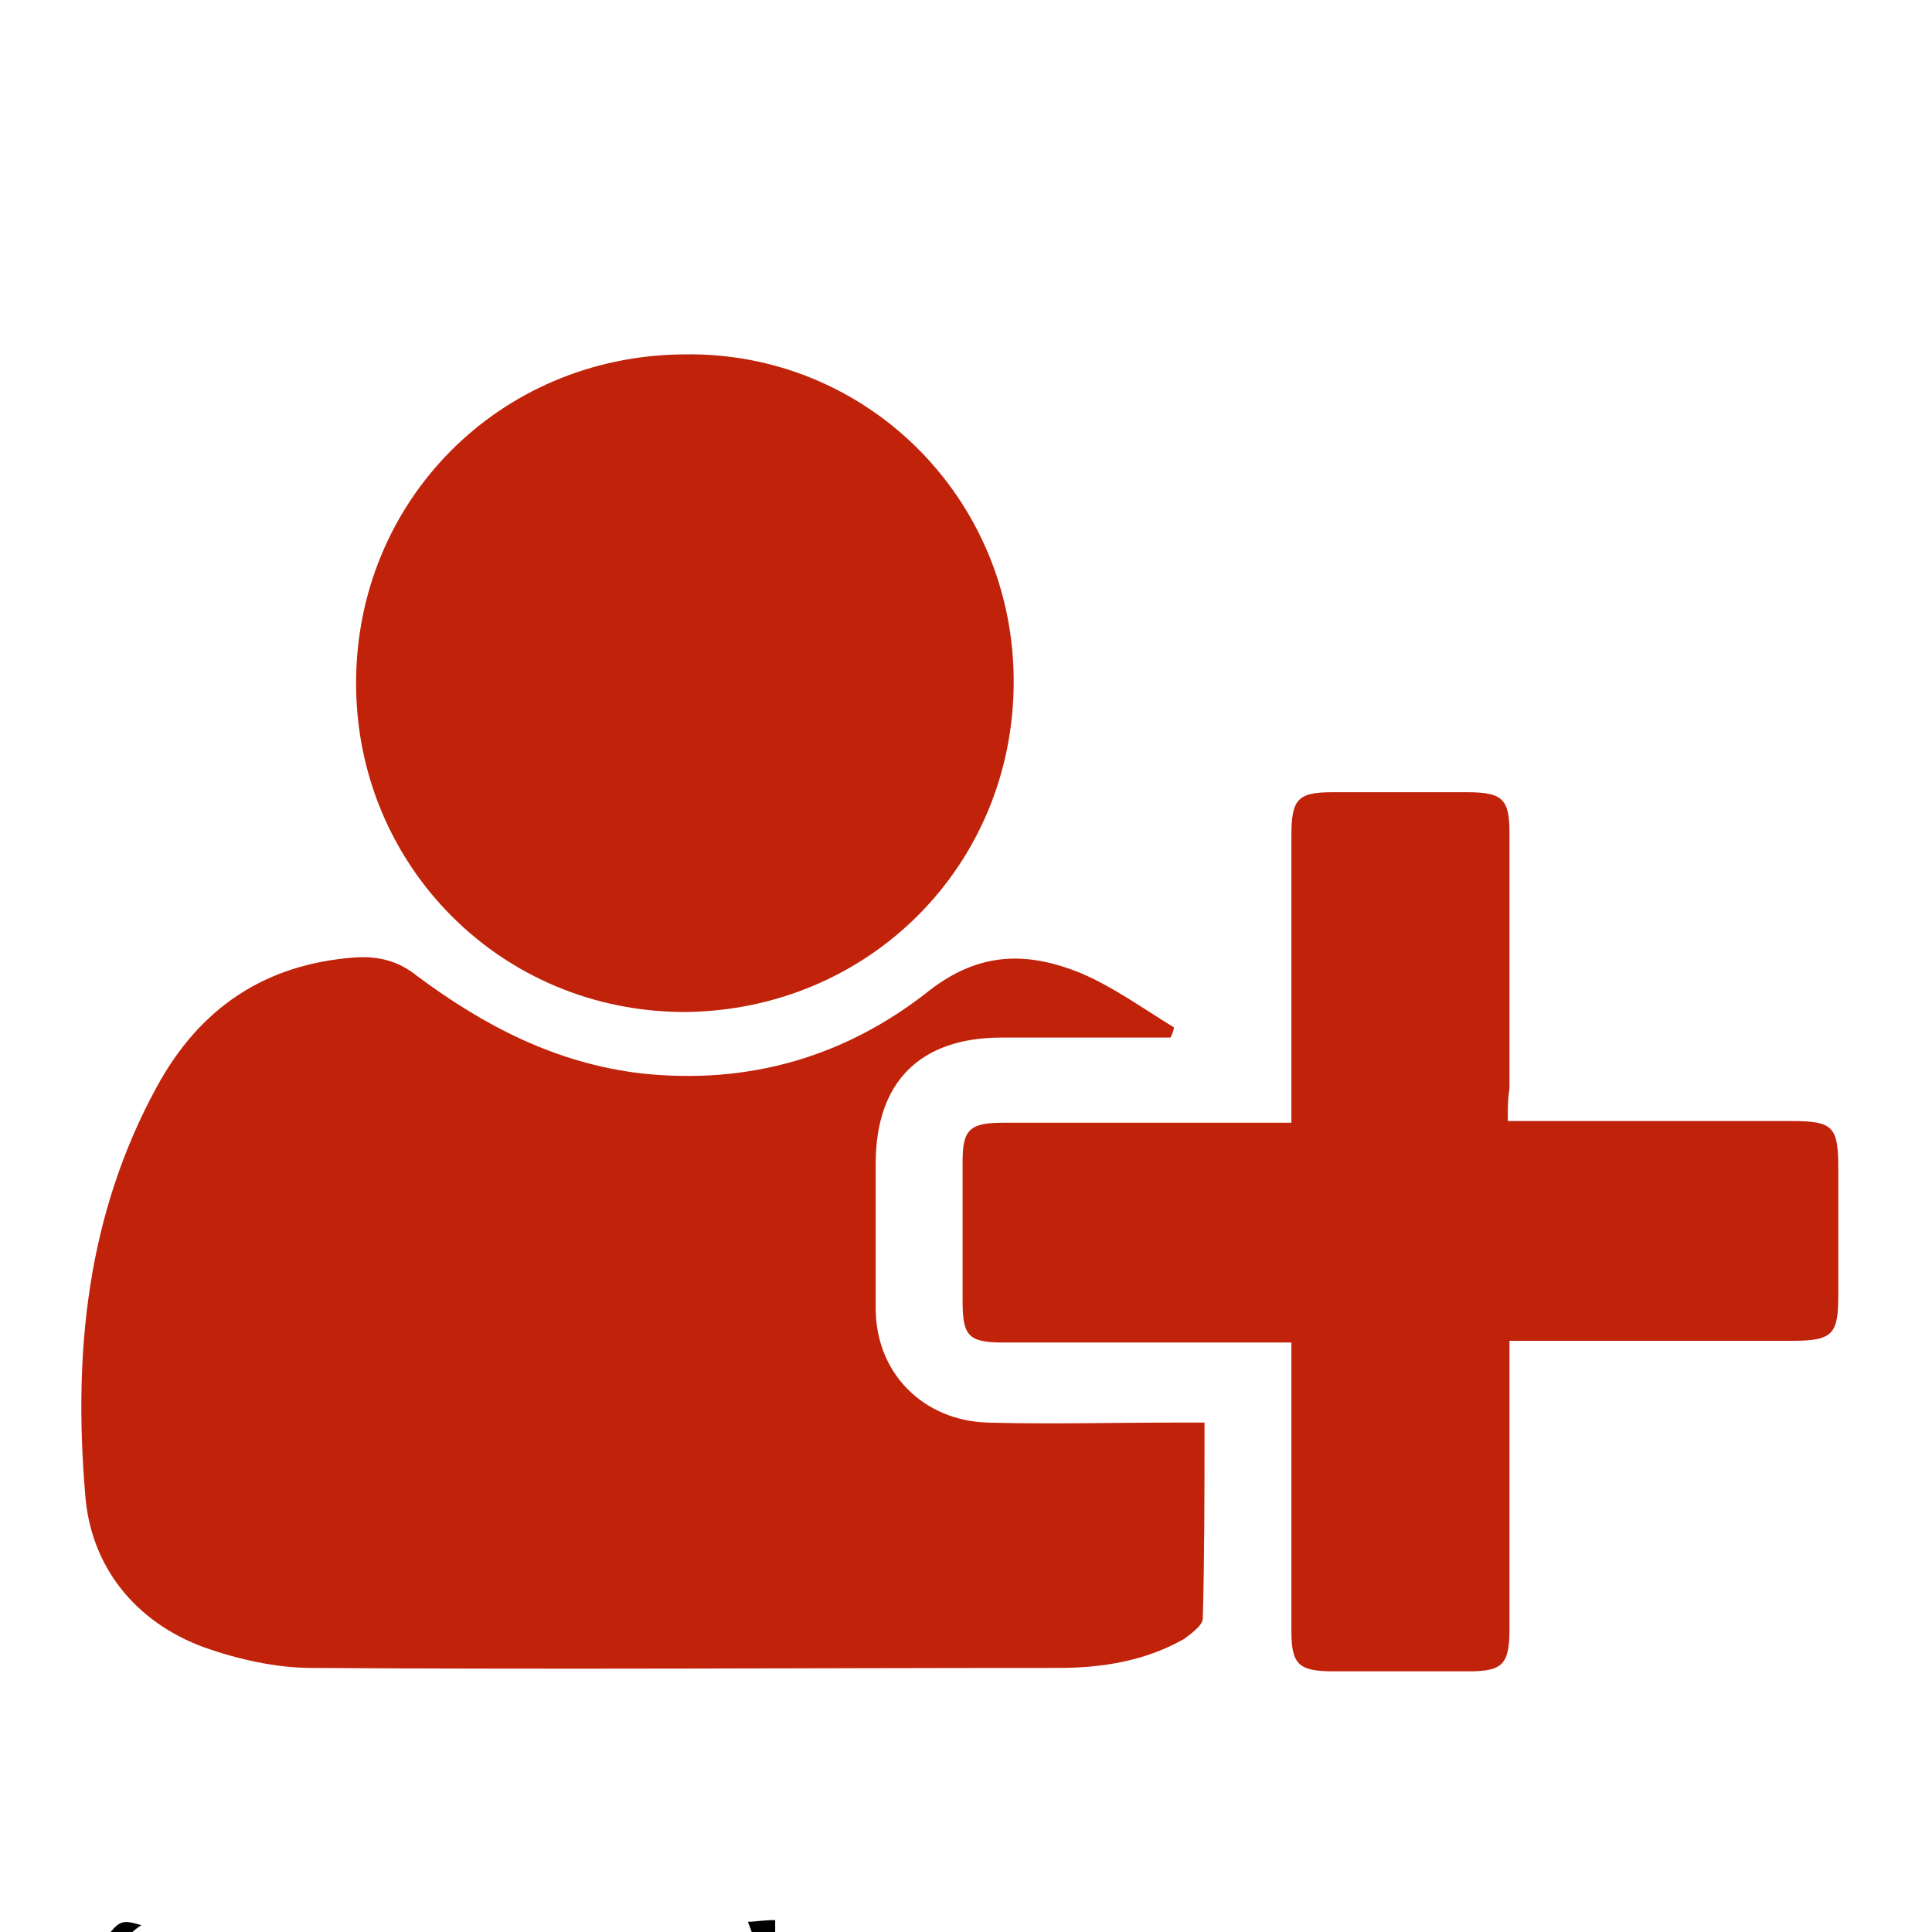 <?xml version="1.0" encoding="utf-8"?>
<!-- Generator: Adobe Illustrator 26.3.1, SVG Export Plug-In . SVG Version: 6.00 Build 0)  -->
<svg version="1.1" id="Ebene_2" xmlns="http://www.w3.org/2000/svg" xmlns:xlink="http://www.w3.org/1999/xlink" x="0px" y="0px"
	 width="113.4px" height="113.4px" viewBox="0 0 113.4 113.4" style="enable-background:new 0 0 113.4 113.4;" xml:space="preserve"
	>
<style type="text/css">
	.st0{fill:#C0220A;}
</style>
<g>
	<path class="st0" d="M68.7,60.9c-3.3,0-6.6,0-9.9,0c-4.8,0-7.4,2.6-7.4,7.4c0,2.8,0,5.7,0,8.5c0,3.8,2.8,6.6,6.6,6.7
		c3.6,0.1,7.2,0,10.8,0c0.6,0,1.2,0,1.9,0c0,3.9,0,7.7-0.1,11.5c0,0.4-0.7,0.9-1.1,1.2c-2.3,1.3-4.8,1.7-7.4,1.7
		c-14.6,0-29.2,0.1-43.8,0c-2.1,0-4.3-0.5-6.3-1.2c-4.1-1.5-6.7-4.8-7-9c-0.7-8.3,0.1-16.4,4.2-23.9c2.5-4.6,6.3-7.2,11.6-7.6
		c1.4-0.1,2.6,0.2,3.7,1.1c3.9,2.9,8.1,5.1,13.1,5.7c6.4,0.7,12.1-1,17-4.9c3-2.3,5.8-2.2,8.8-1c1.9,0.8,3.7,2.1,5.5,3.2
		C68.9,60.5,68.8,60.7,68.7,60.9z"/>
	<path class="st0" d="M59.5,40c0,10.8-8.5,19.3-19.3,19.4c-10.8,0-19.3-8.6-19.3-19.3c0-10.7,8.4-19.2,19.2-19.3
		C50.8,20.6,59.5,29.2,59.5,40z"/>
	<path class="st0" d="M88.5,65.8c5.7,0,11.1,0,16.6,0c2.5,0,2.8,0.3,2.8,2.8c0,2.5,0,4.9,0,7.4c0,2.3-0.3,2.7-2.7,2.7
		c-4.9,0-9.8,0-14.7,0c-0.6,0-1.2,0-1.9,0c0,0.7,0,1.3,0,1.9c0,5,0,10,0,15c0,2.1-0.4,2.5-2.4,2.5c-2.6,0-5.3,0-7.9,0
		c-2.1,0-2.5-0.4-2.5-2.4c0-4.9,0-9.9,0-14.8c0-0.6,0-1.3,0-2.1c-1.3,0-2.5,0-3.7,0c-4.4,0-8.8,0-13.2,0c-2.1,0-2.4-0.4-2.4-2.5
		c0-2.7,0-5.4,0-8.1c0-1.9,0.4-2.3,2.4-2.3c5,0,10,0,15,0c0.6,0,1.2,0,1.9,0c0-0.7,0-1.3,0-1.9c0-5,0-10,0-15c0-2.1,0.4-2.5,2.4-2.5
		c2.6,0,5.3,0,7.9,0c2.1,0,2.5,0.4,2.5,2.4c0,5,0,10,0,15C88.5,64.5,88.5,65,88.5,65.8z"/>
	<path d="M6.9,114.2c0.5,0.3,0.9,0.6,1.3,0.8c0,0.1,0,0.3,0,0.4c-1,0.1-1.9,0.1-3.1,0.2c1.8-3,1.8-3,3.2-2.6
		C7.8,113.3,7.5,113.7,6.9,114.2z"/>
	<path d="M38.5,115.4c1.6-1.2,4.1-0.9,4.8,0C41.8,115.4,40.2,115.4,38.5,115.4z"/>
	<path d="M43.9,112.8c0.4,0,0.9-0.1,1.6-0.1c0,1.1,0,2,0,3c-0.1,0-0.3,0.1-0.4,0.1C44.7,114.9,44.3,113.9,43.9,112.8z"/>
	<path d="M8.4,115.5c1-1.4,2.3-1.4,3.5,0C10.7,115.5,9.6,115.5,8.4,115.5z"/>
	<path d="M30.7,115.5c-1.1,0-2.3,0-3.4,0C28.2,114.1,29.7,114.1,30.7,115.5z"/>
	<path d="M34.7,114.9c-0.5,1.1-1.9,1.2-3.6,0C32.4,114.9,33.5,114.9,34.7,114.9z"/>
	<path d="M55.7,115.5c-1.1,0-2.2,0-3.3,0C53.4,114.1,54.8,114.1,55.7,115.5z"/>
	<path d="M22.9,115.5c1.1-1.4,2.5-1.4,3.3,0C25.1,115.5,24,115.5,22.9,115.5z"/>
</g>
</svg>
